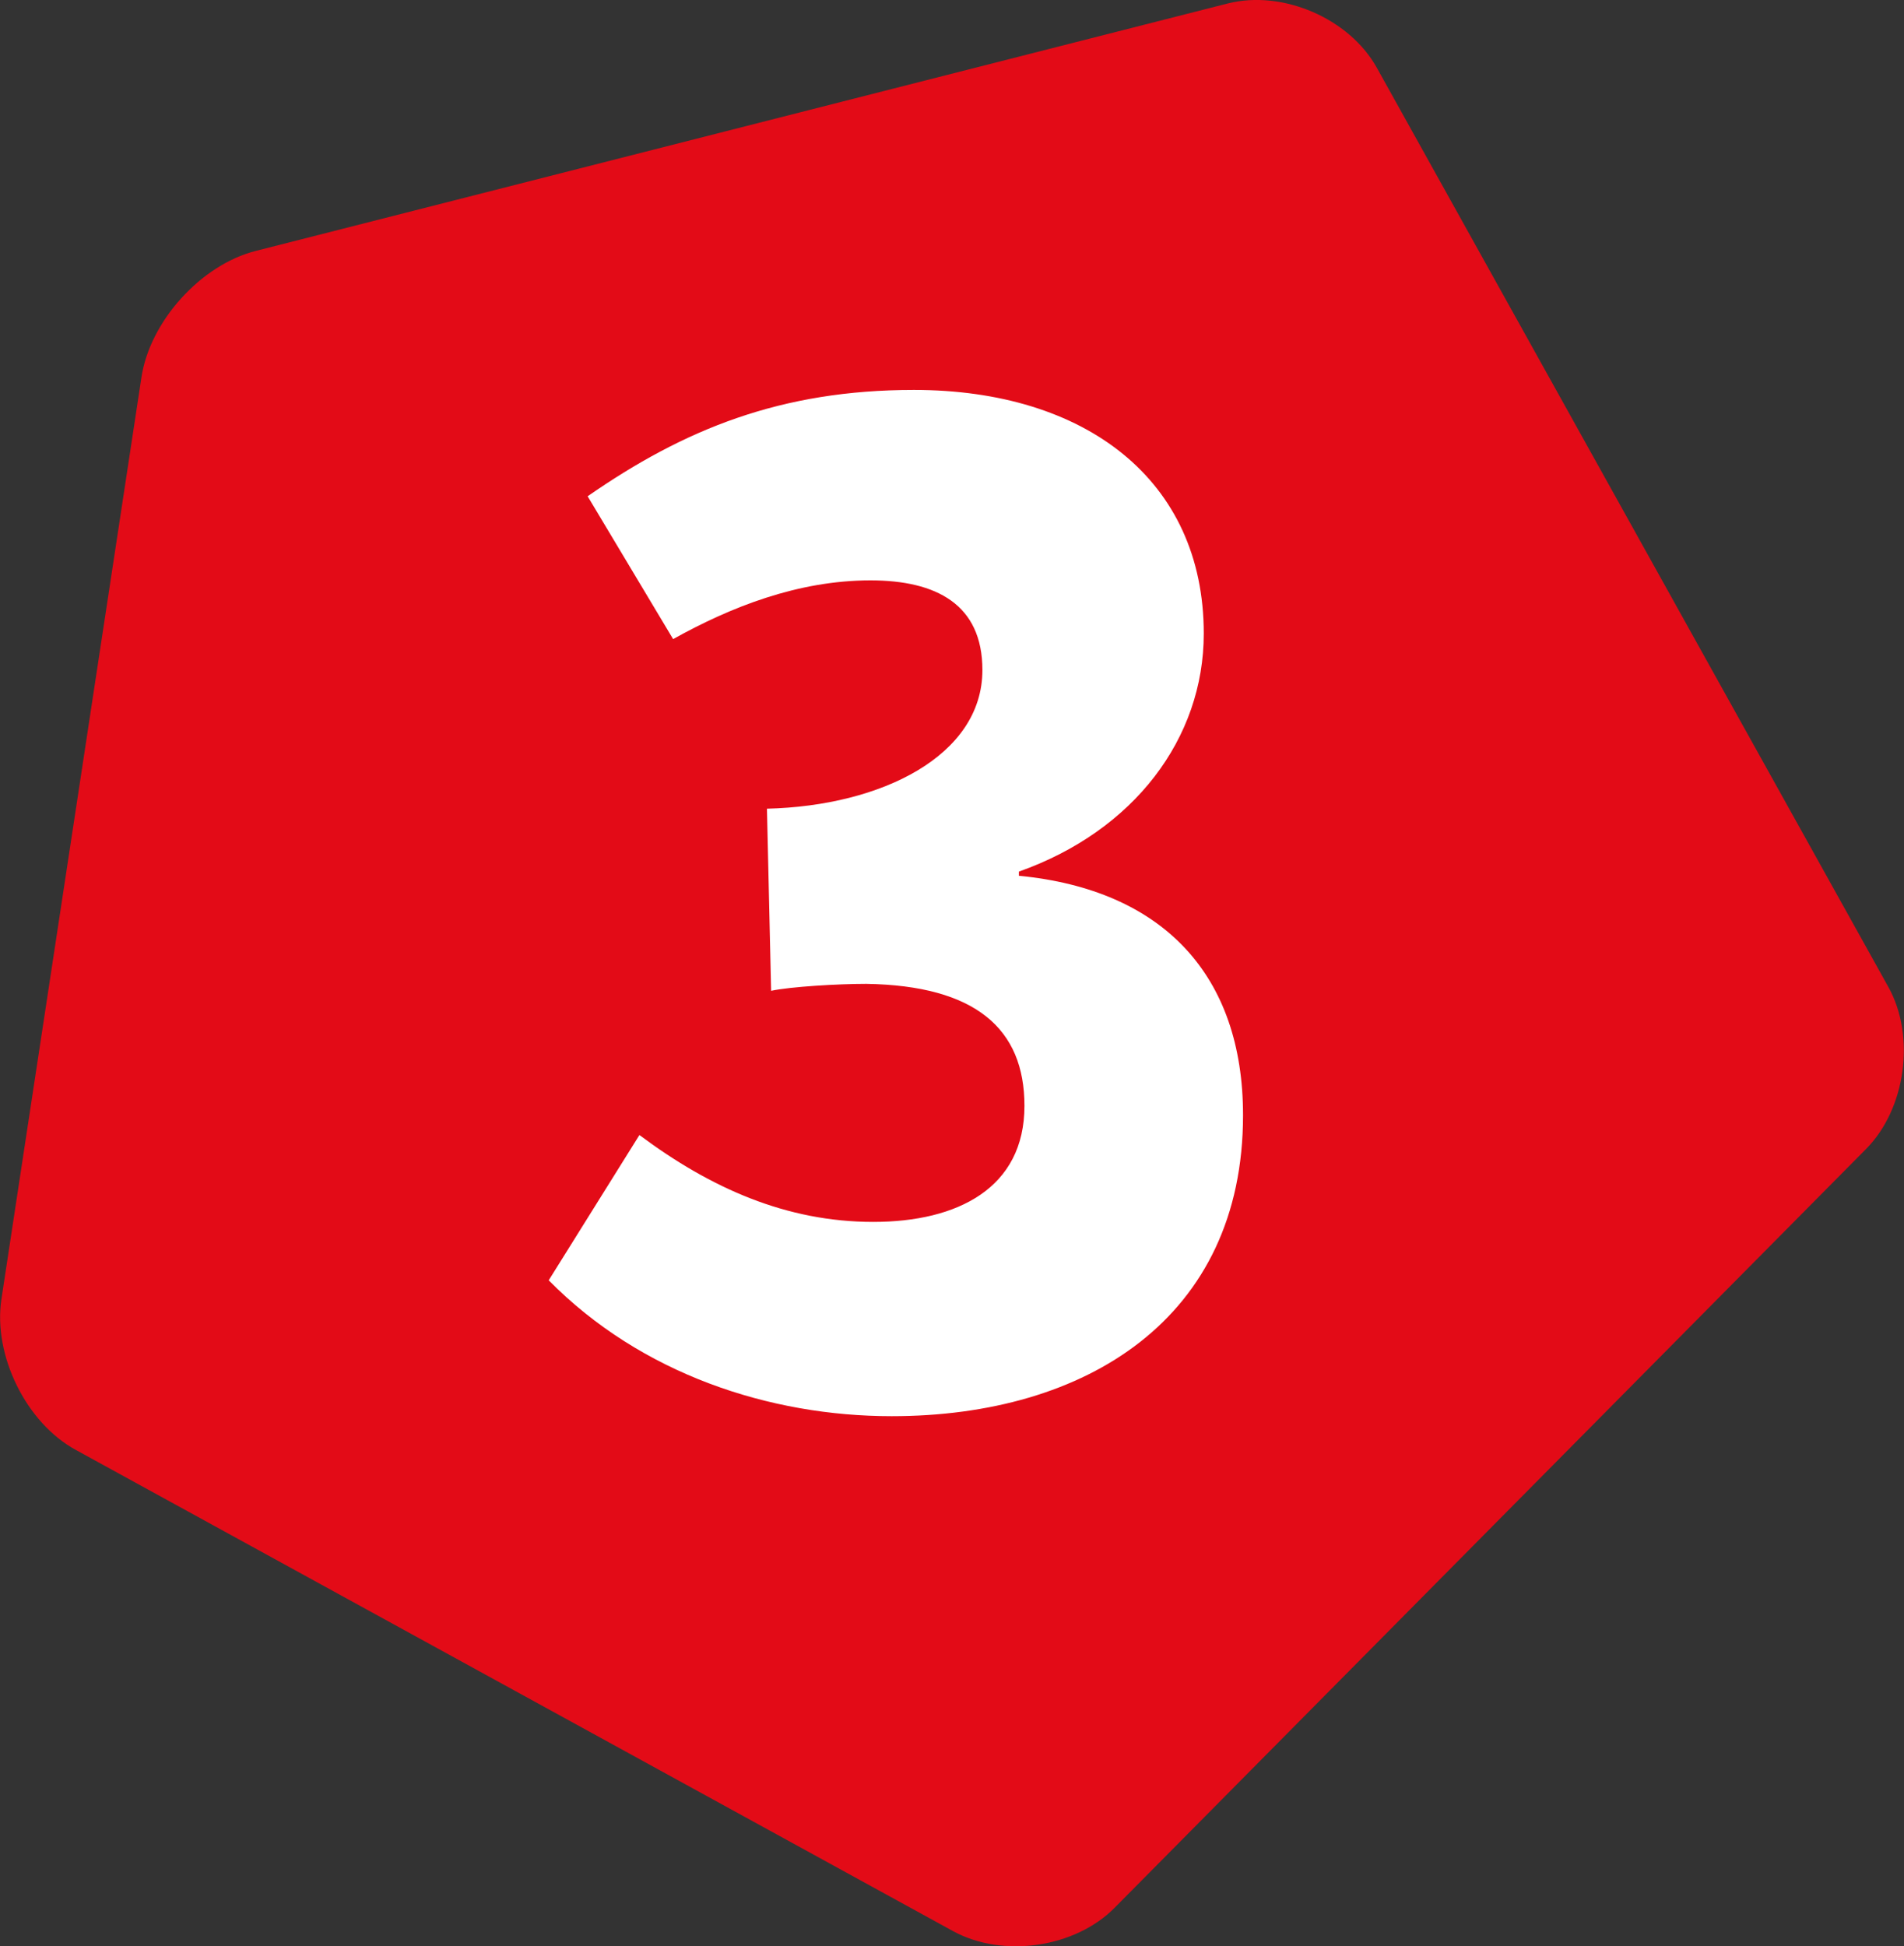 <?xml version="1.0" encoding="utf-8"?>
<!-- Generator: Adobe Illustrator 28.2.0, SVG Export Plug-In . SVG Version: 6.00 Build 0)  -->
<svg version="1.1" id="Ebene_1" xmlns="http://www.w3.org/2000/svg" xmlns:xlink="http://www.w3.org/1999/xlink" x="0px" y="0px"
	 viewBox="0 0 547.9 560" style="enable-background:new 0 0 547.9 560;" xml:space="preserve">
<rect x="0" y="0" width="547.9" height="560" fill="#333333" stroke="none"/>
<style type="text/css">
	.st0{fill:#FFFFFF;}
	.st1{fill:#17253F;}
	.st2{clip-path:url(#SVGID_00000129897639931469718180000011789472924192352444_);}
	.st3{fill:#E30B17;}
</style>
<g>
	<g>
		<path class="st3" d="M396.2,19.5C388.3,5.3,369.1-3,353.3,1L73.6,72.2c-15.8,4-30.5,20.3-32.9,36.4L0.4,373.9
			c-2.4,16.1,7.1,35.5,21.4,43.3l252.5,138.5c14.3,7.8,35.1,4.8,46.5-6.8L537,330.6c11.4-11.5,14.3-32.4,6.4-46.6L396.2,19.5z"/>
	</g>
	<g>
		<path class="st0" d="M184,326.6c20.5,15.3,42.3,25,67.3,25c24.2,0,43.5-9.7,43.5-33.4c0-22.2-14.1-34.6-45.5-35.1
			c-8.1,0-21.8,0.8-27.4,2l-1.2-52.4c33-0.8,62-15.3,62-39.9c0-18.9-13.3-25.8-32.2-25.8c-20.9,0-40.3,7.7-56.8,16.9l-24.6-41.1
			c27.8-19.3,55.6-30.6,93.9-30.6c49.2,0,83.4,25.8,83.4,70.1c0,30.2-20.1,56.8-53.2,68.5v1.2c41.5,4,64.5,28.6,64.5,68.9
			c0,58.4-45.1,86.6-101.1,86.6c-35.1,0-72.1-12.1-98.7-39.1L184,326.6z"/>
	</g>
</g>
</svg>
